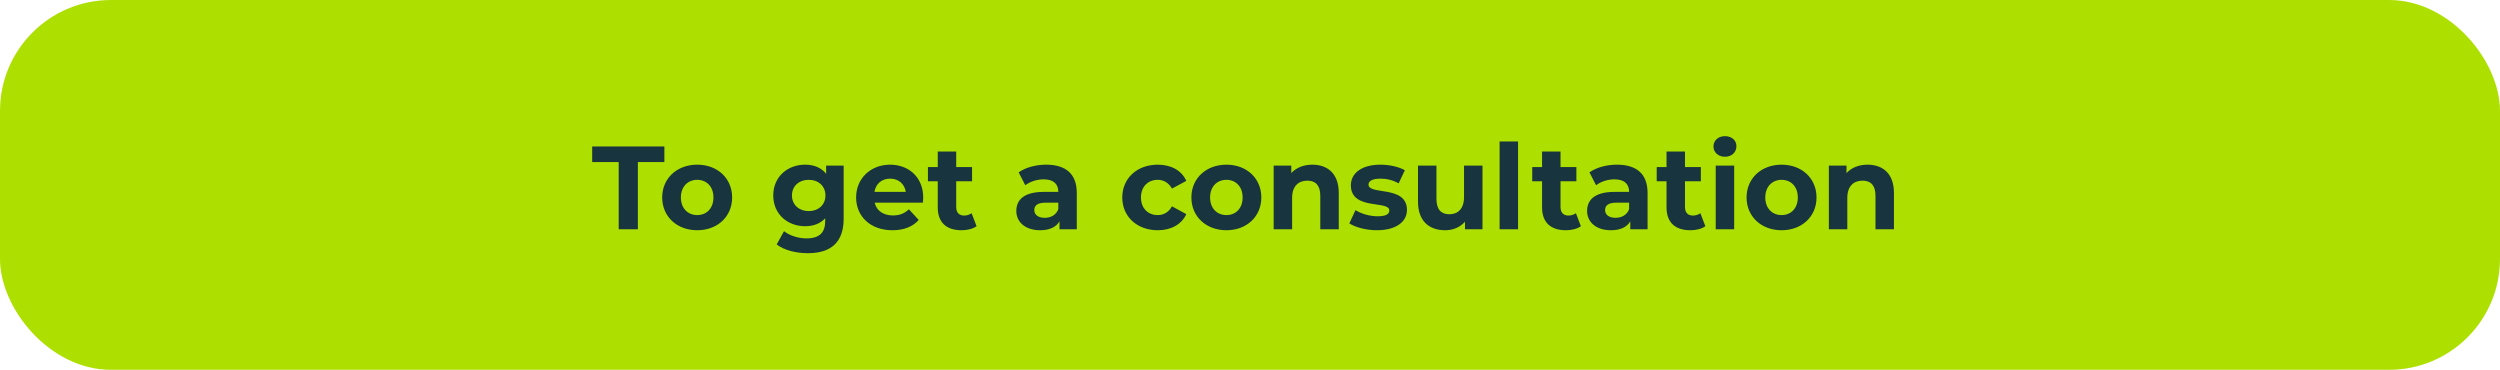 <?xml version="1.0" encoding="UTF-8"?> <svg xmlns="http://www.w3.org/2000/svg" width="338" height="50" viewBox="0 0 338 50" fill="none"> <rect width="338" height="50" rx="15" fill="#ADE000"></rect> <path d="M83.648 31H86.24V21.912H89.824V19.8H80.064V21.912H83.648V31ZM94.264 31.128C97 31.128 98.984 29.288 98.984 26.696C98.984 24.104 97 22.264 94.264 22.264C91.528 22.264 89.528 24.104 89.528 26.696C89.528 29.288 91.528 31.128 94.264 31.128ZM94.264 29.08C93.016 29.08 92.056 28.184 92.056 26.696C92.056 25.208 93.016 24.312 94.264 24.312C95.512 24.312 96.456 25.208 96.456 26.696C96.456 28.184 95.512 29.08 94.264 29.08ZM111.695 22.392V23.496C111.039 22.664 110.047 22.264 108.847 22.264C106.463 22.264 104.543 23.912 104.543 26.424C104.543 28.936 106.463 30.584 108.847 30.584C109.967 30.584 110.911 30.232 111.567 29.512V29.88C111.567 31.432 110.799 32.232 109.039 32.232C107.935 32.232 106.735 31.848 105.999 31.256L105.007 33.048C106.015 33.832 107.599 34.232 109.231 34.232C112.335 34.232 114.063 32.76 114.063 29.56V22.392H111.695ZM109.343 28.536C108.031 28.536 107.071 27.688 107.071 26.424C107.071 25.16 108.031 24.312 109.343 24.312C110.655 24.312 111.599 25.16 111.599 26.424C111.599 27.688 110.655 28.536 109.343 28.536ZM124.818 26.728C124.818 23.96 122.866 22.264 120.338 22.264C117.714 22.264 115.746 24.12 115.746 26.696C115.746 29.256 117.682 31.128 120.658 31.128C122.21 31.128 123.41 30.648 124.21 29.736L122.882 28.296C122.29 28.856 121.634 29.128 120.722 29.128C119.41 29.128 118.498 28.472 118.258 27.4H124.77C124.786 27.192 124.818 26.92 124.818 26.728ZM120.354 24.152C121.474 24.152 122.29 24.856 122.466 25.944H118.226C118.402 24.84 119.218 24.152 120.354 24.152ZM131.36 28.824C131.088 29.032 130.72 29.144 130.352 29.144C129.68 29.144 129.28 28.744 129.28 28.008V24.504H131.424V22.584H129.28V20.488H126.784V22.584H125.456V24.504H126.784V28.04C126.784 30.088 127.968 31.128 130 31.128C130.768 31.128 131.52 30.952 132.032 30.584L131.36 28.824ZM141.437 22.264C140.061 22.264 138.669 22.632 137.725 23.304L138.621 25.048C139.245 24.552 140.189 24.248 141.101 24.248C142.445 24.248 143.085 24.872 143.085 25.944H141.101C138.477 25.944 137.405 27 137.405 28.52C137.405 30.008 138.605 31.128 140.621 31.128C141.885 31.128 142.781 30.712 143.245 29.928V31H145.581V26.088C145.581 23.48 144.061 22.264 141.437 22.264ZM141.245 29.448C140.365 29.448 139.837 29.032 139.837 28.408C139.837 27.832 140.205 27.4 141.373 27.4H143.085V28.28C142.797 29.064 142.077 29.448 141.245 29.448ZM156.531 31.128C158.339 31.128 159.763 30.328 160.387 28.952L158.451 27.896C157.987 28.728 157.299 29.08 156.515 29.08C155.251 29.08 154.259 28.2 154.259 26.696C154.259 25.192 155.251 24.312 156.515 24.312C157.299 24.312 157.987 24.68 158.451 25.496L160.387 24.456C159.763 23.048 158.339 22.264 156.531 22.264C153.731 22.264 151.731 24.104 151.731 26.696C151.731 29.288 153.731 31.128 156.531 31.128ZM165.811 31.128C168.547 31.128 170.531 29.288 170.531 26.696C170.531 24.104 168.547 22.264 165.811 22.264C163.075 22.264 161.075 24.104 161.075 26.696C161.075 29.288 163.075 31.128 165.811 31.128ZM165.811 29.08C164.562 29.08 163.603 28.184 163.603 26.696C163.603 25.208 164.562 24.312 165.811 24.312C167.059 24.312 168.003 25.208 168.003 26.696C168.003 28.184 167.059 29.08 165.811 29.08ZM177.431 22.264C176.263 22.264 175.255 22.664 174.583 23.4V22.392H172.199V31H174.695V26.744C174.695 25.16 175.559 24.424 176.759 24.424C177.863 24.424 178.503 25.064 178.503 26.456V31H180.999V26.072C180.999 23.448 179.463 22.264 177.431 22.264ZM186.157 31.128C188.733 31.128 190.221 29.992 190.221 28.392C190.221 25 185.021 26.424 185.021 24.952C185.021 24.504 185.501 24.152 186.621 24.152C187.405 24.152 188.253 24.312 189.101 24.792L189.933 23.016C189.117 22.536 187.805 22.264 186.621 22.264C184.109 22.264 182.637 23.416 182.637 25.048C182.637 28.488 187.837 27.048 187.837 28.456C187.837 28.936 187.405 29.24 186.253 29.24C185.197 29.24 184.029 28.904 183.261 28.408L182.429 30.2C183.229 30.728 184.701 31.128 186.157 31.128ZM197.937 22.392V26.648C197.937 28.232 197.105 28.968 195.953 28.968C194.849 28.968 194.209 28.328 194.209 26.888V22.392H191.713V27.256C191.713 29.912 193.233 31.128 195.393 31.128C196.449 31.128 197.409 30.728 198.065 29.976V31H200.433V22.392H197.937ZM202.746 31H205.242V19.128H202.746V31ZM213.063 28.824C212.791 29.032 212.423 29.144 212.055 29.144C211.383 29.144 210.983 28.744 210.983 28.008V24.504H213.127V22.584H210.983V20.488H208.487V22.584H207.159V24.504H208.487V28.04C208.487 30.088 209.671 31.128 211.703 31.128C212.471 31.128 213.223 30.952 213.735 30.584L213.063 28.824ZM218.608 22.264C217.232 22.264 215.84 22.632 214.896 23.304L215.792 25.048C216.416 24.552 217.36 24.248 218.272 24.248C219.616 24.248 220.256 24.872 220.256 25.944H218.272C215.648 25.944 214.576 27 214.576 28.52C214.576 30.008 215.776 31.128 217.792 31.128C219.056 31.128 219.952 30.712 220.416 29.928V31H222.752V26.088C222.752 23.48 221.232 22.264 218.608 22.264ZM218.416 29.448C217.536 29.448 217.008 29.032 217.008 28.408C217.008 27.832 217.376 27.4 218.544 27.4H220.256V28.28C219.968 29.064 219.248 29.448 218.416 29.448ZM229.891 28.824C229.619 29.032 229.251 29.144 228.883 29.144C228.211 29.144 227.811 28.744 227.811 28.008V24.504H229.955V22.584H227.811V20.488H225.315V22.584H223.987V24.504H225.315V28.04C225.315 30.088 226.499 31.128 228.531 31.128C229.299 31.128 230.051 30.952 230.563 30.584L229.891 28.824ZM233.213 21.192C234.141 21.192 234.765 20.584 234.765 19.752C234.765 18.984 234.141 18.408 233.213 18.408C232.285 18.408 231.661 19.016 231.661 19.8C231.661 20.584 232.285 21.192 233.213 21.192ZM231.965 31H234.461V22.392H231.965V31ZM240.873 31.128C243.609 31.128 245.593 29.288 245.593 26.696C245.593 24.104 243.609 22.264 240.873 22.264C238.137 22.264 236.137 24.104 236.137 26.696C236.137 29.288 238.137 31.128 240.873 31.128ZM240.873 29.08C239.625 29.08 238.665 28.184 238.665 26.696C238.665 25.208 239.625 24.312 240.873 24.312C242.121 24.312 243.065 25.208 243.065 26.696C243.065 28.184 242.121 29.08 240.873 29.08ZM252.493 22.264C251.325 22.264 250.317 22.664 249.645 23.4V22.392H247.261V31H249.757V26.744C249.757 25.16 250.621 24.424 251.821 24.424C252.925 24.424 253.565 25.064 253.565 26.456V31H256.061V26.072C256.061 23.448 254.525 22.264 252.493 22.264Z" fill="#18343F"></path> </svg> 